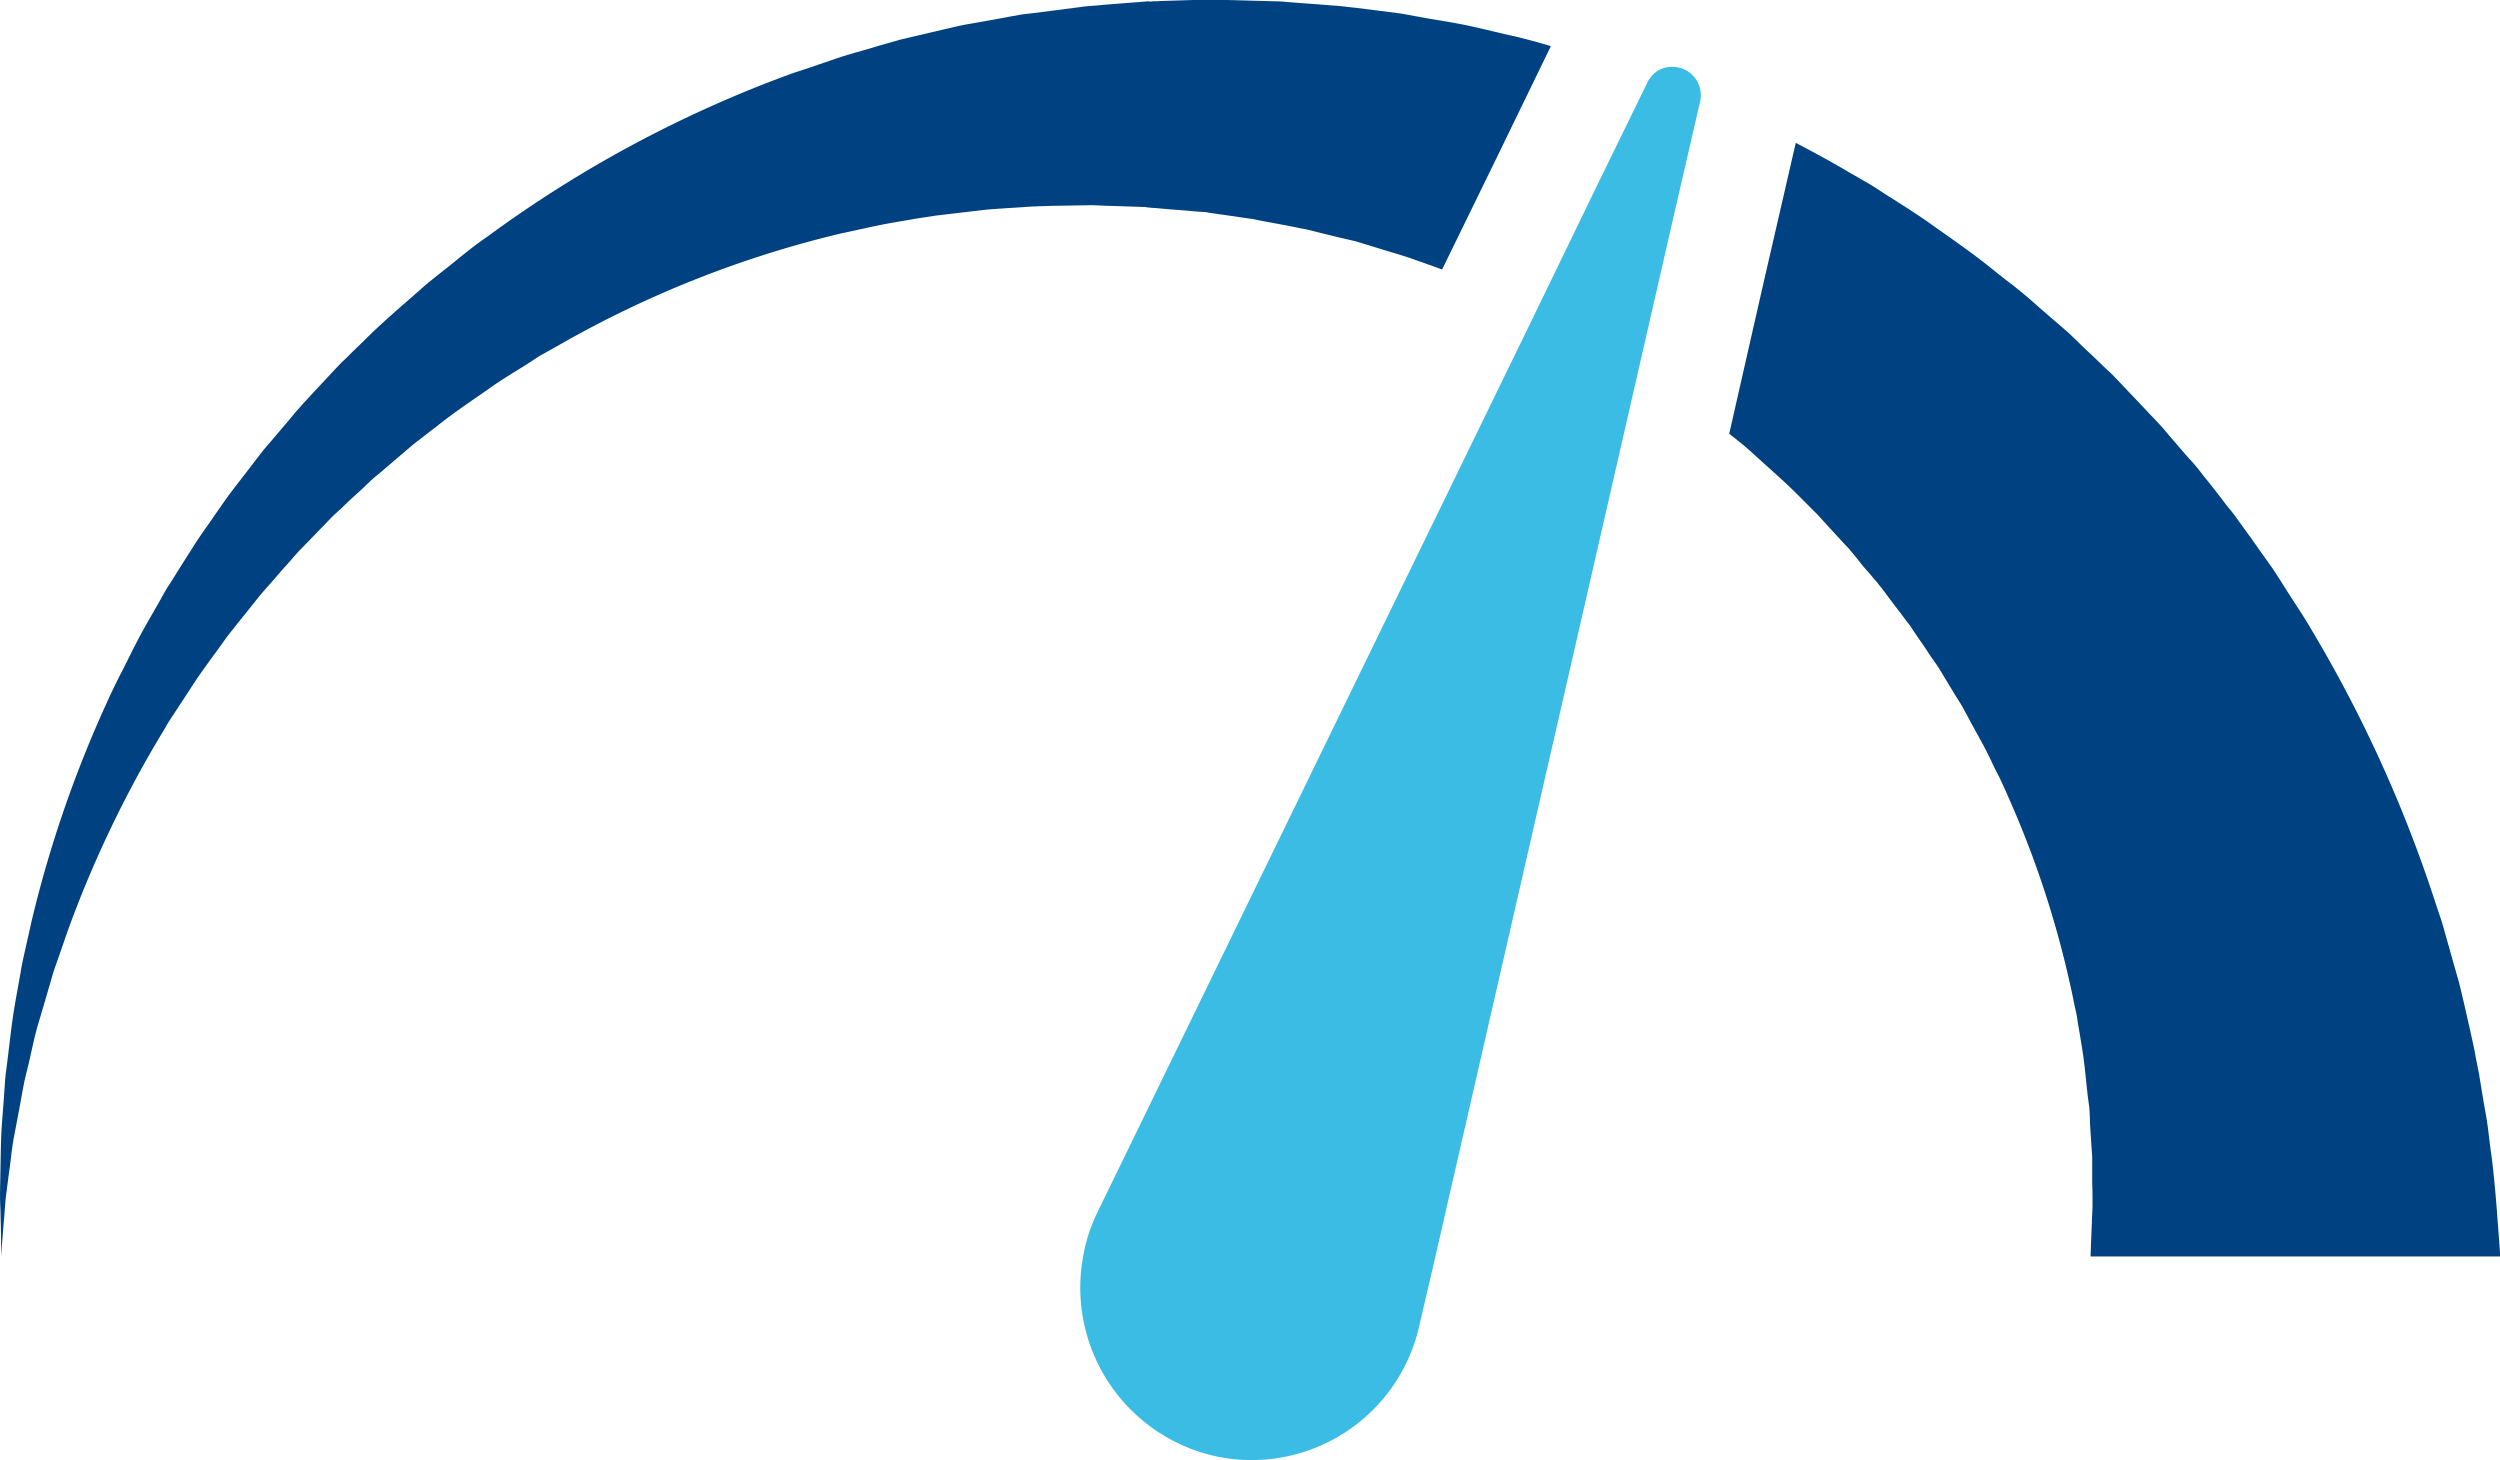 <svg id="MY_DEBT_ACCELERATOR" data-name="MY DEBT ACCELERATOR" xmlns="http://www.w3.org/2000/svg" width="77" height="44.97" viewBox="0 0 77 44.97">
<defs>
    <style>
      .cls-1 {
        fill: #004281;
      }

      .cls-1, .cls-2 {
        fill-rule: evenodd;
      }

      .cls-2 {
        fill: #3bbce4;
      }
    </style>
  </defs>
  <path id="My_Debt_Acceleration" data-name="My Debt Acceleration" class="cls-1" d="M967.017,2973.47c0-.2-0.019-0.43-0.016-0.68s0.01-.53.015-0.83,0.009-.62.023-0.96,0.049-.7.076-1.09c0.013-.19.027-0.38,0.041-0.59s0.048-.4.072-0.62c0.054-.42.1-0.86,0.166-1.32s0.161-.94.246-1.43c0.037-.25.1-0.5,0.157-0.76s0.115-.51.174-0.78a36.572,36.572,0,0,1,2.384-6.88c0.065-.15.141-0.3,0.218-0.46s0.152-.3.229-0.45c0.155-.31.307-0.62,0.47-0.93s0.346-.62.521-0.93c0.088-.15.177-0.31,0.265-0.47s0.19-.3.286-0.46q0.291-.465.587-0.93c0.1-.16.2-0.31,0.311-0.47s0.215-.3.322-0.46,0.217-.31.326-0.47l0.164-.23,0.175-.23c0.234-.3.47-0.61,0.708-0.92l0.179-.23c0.061-.07.126-0.15,0.189-0.22l0.382-.45c0.129-.15.257-0.3,0.386-0.46l0.194-.22c0.067-.08.136-0.15,0.2-0.22,0.275-.3.551-0.59,0.828-0.89l0.21-.22,0.219-.21c0.147-.15.294-0.29,0.441-0.43,0.581-.59,1.217-1.12,1.849-1.68,0.32-.28.657-0.53,0.988-0.8,0.167-.14.334-0.27,0.5-0.4s0.347-.26.521-0.38a37.461,37.461,0,0,1,9.406-5.03c0.434-.14.869-0.29,1.305-0.44s0.886-.26,1.331-0.4l0.67-.19,0.679-.16,0.681-.16c0.227-.05.454-0.11,0.684-0.15,0.461-.08.921-0.16,1.383-0.25l0.347-.06,0.348-.04,0.7-.09,0.7-.09c0.24-.04.47-0.04,0.71-0.07l1.41-.11a0.217,0.217,0,0,0,.12,0h0.12l0.16-.01,0.33-.01,0.65-.02,0.32-.01h0.35l0.74,0.02,0.74,0.02,0.37,0.01c0.12,0,.24.01,0.35,0.02,0.48,0.04.95,0.07,1.42,0.11,0.24,0.01.48,0.05,0.71,0.07l0.71,0.09,0.7,0.09,0.71,0.13c0.46,0.08.93,0.15,1.39,0.25s0.93,0.22,1.39.32q0.555,0.135,1.11.3l-1.68,3.46-1.67,3.42c-0.33-.12-0.67-0.24-1.01-0.36-0.36-.12-0.73-0.22-1.1-0.34l-0.56-.17-0.56-.13-0.57-.14c-0.19-.05-0.38-0.1-0.57-0.13-0.38-.08-0.77-0.15-1.15-0.22-0.1-.02-0.2-0.04-0.29-0.06l-0.28-.04-0.55-.08-0.56-.08a0.521,0.521,0,0,0-.14-0.02l-0.16-.01-0.33-.03-0.64-.05-0.33-.03-0.16-.01-0.08-.01h-0.04c0.02,0-.11-0.01.04-0.01l-1.19-.04c-0.2,0-.4-0.02-0.6-0.02l-0.593.01-0.6.01-0.3.01c-0.1,0-.2.01-0.3,0.01-0.4.03-.794,0.05-1.191,0.08-0.2.01-.395,0.04-0.592,0.06l-0.593.07-0.593.07-0.586.09c-0.391.07-.786,0.13-1.175,0.21s-0.775.17-1.161,0.25a32.742,32.742,0,0,0-8.706,3.45c-0.167.09-.335,0.19-0.5,0.28s-0.324.21-.486,0.31c-0.322.2-.65,0.4-0.964,0.61-0.62.44-1.251,0.85-1.832,1.32-0.148.11-.3,0.23-0.443,0.34l-0.221.17-0.212.18q-0.423.36-.841,0.72c-0.07.06-.141,0.11-0.209,0.17l-0.2.19c-0.133.13-.266,0.25-0.4,0.37s-0.265.25-.4,0.38c-0.066.06-.133,0.12-0.2,0.18l-0.187.19c-0.25.26-.5,0.52-0.745,0.77l-0.185.19-0.175.2q-0.175.2-.348,0.39c-0.116.14-.231,0.27-0.346,0.4s-0.232.26-.337,0.39c-0.215.27-.429,0.54-0.641,0.8-0.105.14-.216,0.27-0.315,0.4s-0.2.28-.295,0.41q-0.3.405-.585,0.81c-0.186.27-.359,0.55-0.538,0.82-0.088.13-.176,0.27-0.264,0.4s-0.176.27-.253,0.41a34.85,34.85,0,0,0-3.007,6.28c-0.085.25-.169,0.49-0.252,0.73s-0.172.47-.234,0.71c-0.137.47-.269,0.92-0.4,1.36s-0.208.86-.307,1.27c-0.048.2-.1,0.4-0.14,0.6s-0.071.38-.105,0.57c-0.069.37-.135,0.72-0.2,1.06s-0.088.64-.129,0.93-0.075.57-.108,0.82-0.042.47-.061,0.68c-0.067.81-.1,1.25-0.1,1.25S967.042,2974.29,967.017,2973.47Zm70.913-18.48c0.1,0.16.2,0.32,0.29,0.48a41.1,41.1,0,0,1,3.49,7.47c0.1,0.29.2,0.58,0.29,0.86s0.2,0.57.27,0.84c0.16,0.56.31,1.1,0.46,1.62,0.13,0.52.24,1.02,0.35,1.5,0.05,0.24.11,0.48,0.15,0.71s0.09,0.45.13,0.67c0.07,0.44.14,0.86,0.21,1.25s0.1,0.77.15,1.11,0.08,0.66.11,0.96,0.05,0.56.07,0.8c0.07,0.95.11,1.47,0.11,1.47h-12.62s0.01-.36.04-1.04c0-.17.02-0.36,0.02-0.56s0-.44-0.01-0.68v-0.79c-0.02-.29-0.04-0.58-0.06-0.9-0.01-.16-0.01-0.32-0.02-0.49s-0.04-.33-0.06-0.51c-0.04-.34-0.07-0.71-0.12-1.09s-0.12-.77-0.19-1.18c-0.02-.21-0.08-0.41-0.12-0.62s-0.09-.43-0.14-0.65a30.181,30.181,0,0,0-1.9-5.7c-0.05-.12-0.11-0.25-0.17-0.38s-0.12-.25-0.19-0.38c-0.12-.25-0.24-0.51-0.38-0.77s-0.28-.51-0.42-0.77l-0.21-.39c-0.07-.13-0.16-0.26-0.24-0.39-0.15-.25-0.31-0.51-0.47-0.78-0.08-.13-0.17-0.25-0.26-0.38s-0.17-.26-0.26-0.39l-0.27-.39-0.13-.2-0.14-.18c-0.19-.26-0.39-0.51-0.58-0.77l-0.15-.2c-0.05-.06-0.1-0.12-0.15-0.19-0.11-.12-0.21-0.25-0.32-0.37s-0.21-.25-0.31-0.38l-0.16-.19a1.537,1.537,0,0,0-.17-0.19l-0.68-.74-0.17-.19-0.18-.18-0.36-.36c-0.48-.49-1.01-0.94-1.52-1.41-0.22-.2-0.45-0.38-0.68-0.56l1.05-4.62,1-4.34c0.57,0.3,1.13.6,1.68,0.93,0.2,0.11.4,0.23,0.59,0.34s0.39,0.25.58,0.37c0.38,0.24.76,0.48,1.14,0.74,0.73,0.52,1.47,1.02,2.15,1.58,0.18,0.14.35,0.28,0.53,0.41l0.26,0.21,0.25,0.21c0.33,0.29.66,0.58,0.99,0.86l0.24,0.21,0.24,0.23c0.15,0.15.31,0.3,0.46,0.44s0.31,0.3.47,0.45c0.08,0.07.15,0.14,0.23,0.22l0.22,0.23c0.29,0.31.58,0.61,0.87,0.92l0.22,0.23,0.21,0.23c0.13,0.16.27,0.32,0.4,0.47s0.27,0.32.41,0.47,0.27,0.31.39,0.47q0.39,0.48.75,0.96a5.583,5.583,0,0,1,.37.48c0.12,0.16.23,0.32,0.35,0.48,0.23,0.33.46,0.65,0.68,0.96,0.22,0.33.42,0.66,0.63,0.98C1037.72,2954.67,1037.83,2954.83,1037.93,2954.99Z" transform="translate(-967 -2936.03)"/>
  <path id="My_Debt_Acceleration_copy" data-name="My Debt Acceleration copy" class="cls-2" d="M1019.36,2939.17l-0.91,3.95-0.97,4.24-6.27,27.37-0.5,2.15a5.29,5.29,0,0,1-5.16,4.12,5.177,5.177,0,0,1-2.31-.54,5.317,5.317,0,0,1-2.88-5.73,5.067,5.067,0,0,1,.45-1.38l13.52-27.77,1.73-3.57,1.67-3.42a0.543,0.543,0,0,1,.09-0.15,0.808,0.808,0,0,1,.67-0.35,0.87,0.87,0,0,1,.89.96A0.5,0.5,0,0,1,1019.36,2939.17Z" transform="translate(-967 -2936.03)"/>
</svg>

